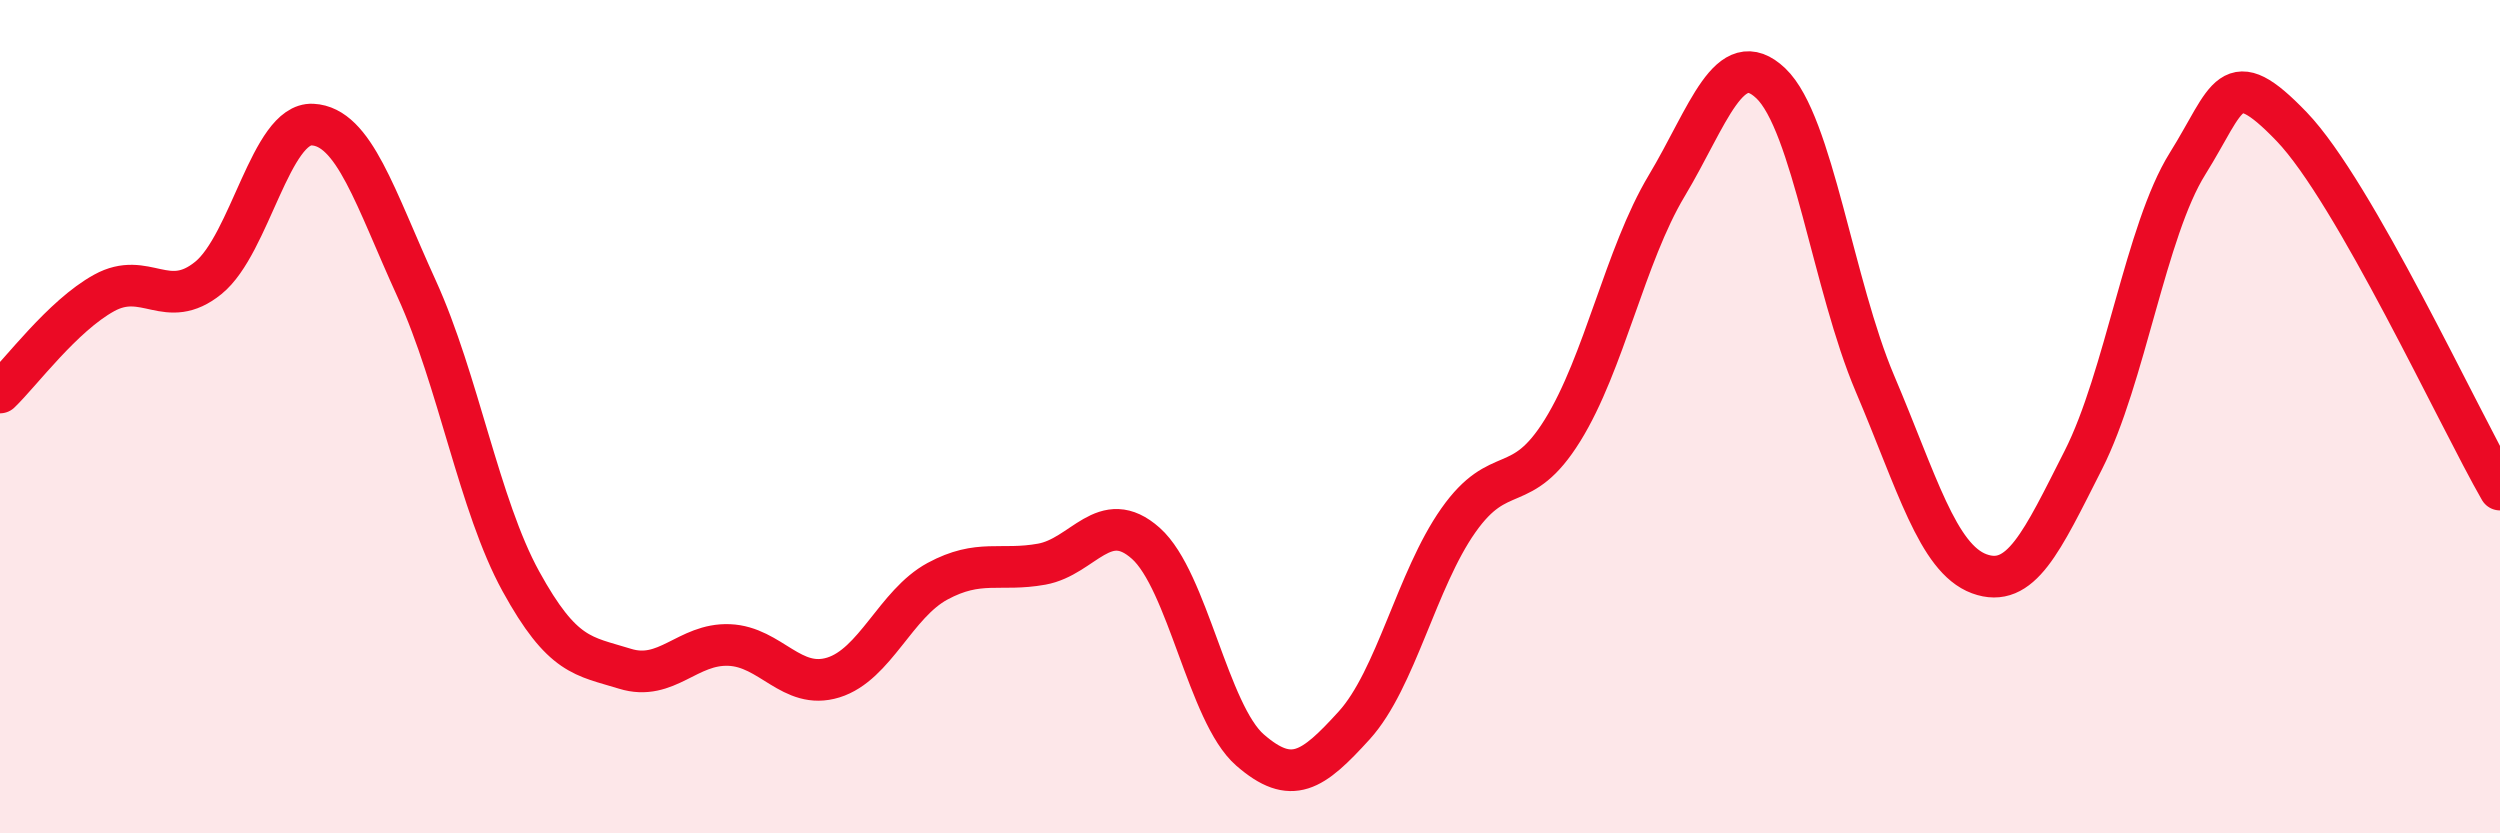 
    <svg width="60" height="20" viewBox="0 0 60 20" xmlns="http://www.w3.org/2000/svg">
      <path
        d="M 0,9.42 C 0.5,8.94 1.5,7.58 2.5,7.03 C 3.5,6.48 4,7.48 5,6.67 C 6,5.86 6.5,2.94 7.5,2.99 C 8.5,3.04 9,4.74 10,6.93 C 11,9.12 11.5,12.13 12.5,13.95 C 13.5,15.77 14,15.74 15,16.05 C 16,16.36 16.5,15.44 17.5,15.48 C 18.5,15.52 19,16.57 20,16.26 C 21,15.95 21.5,14.49 22.5,13.95 C 23.5,13.41 24,13.72 25,13.54 C 26,13.36 26.5,12.15 27.5,13.04 C 28.5,13.93 29,17.13 30,18 C 31,18.87 31.5,18.51 32.5,17.41 C 33.5,16.31 34,13.91 35,12.49 C 36,11.07 36.5,11.94 37.5,10.33 C 38.5,8.72 39,6.13 40,4.46 C 41,2.79 41.5,1.05 42.5,2 C 43.5,2.95 44,6.86 45,9.21 C 46,11.56 46.5,13.4 47.5,13.77 C 48.5,14.14 49,13.01 50,11.04 C 51,9.07 51.5,5.53 52.5,3.93 C 53.5,2.33 53.5,1.48 55,3.04 C 56.5,4.6 59,10.01 60,11.75L60 20L0 20Z"
        fill="#EB0A25"
        opacity="0.1"
        stroke-linecap="round"
        stroke-linejoin="round"
      />
      <path
        d="M 0,9.42 C 0.5,8.94 1.5,7.58 2.5,7.03 C 3.5,6.48 4,7.48 5,6.67 C 6,5.86 6.5,2.94 7.5,2.99 C 8.5,3.04 9,4.74 10,6.93 C 11,9.12 11.5,12.13 12.5,13.95 C 13.5,15.77 14,15.74 15,16.05 C 16,16.36 16.5,15.44 17.5,15.48 C 18.5,15.52 19,16.57 20,16.26 C 21,15.95 21.5,14.49 22.5,13.95 C 23.5,13.41 24,13.72 25,13.54 C 26,13.36 26.5,12.15 27.5,13.04 C 28.5,13.93 29,17.13 30,18 C 31,18.87 31.5,18.51 32.5,17.41 C 33.5,16.31 34,13.91 35,12.49 C 36,11.07 36.5,11.94 37.5,10.33 C 38.5,8.72 39,6.13 40,4.46 C 41,2.79 41.5,1.05 42.5,2 C 43.5,2.95 44,6.86 45,9.21 C 46,11.56 46.5,13.4 47.5,13.77 C 48.5,14.14 49,13.01 50,11.04 C 51,9.07 51.5,5.53 52.5,3.93 C 53.5,2.33 53.5,1.48 55,3.04 C 56.5,4.6 59,10.01 60,11.75"
        stroke="#EB0A25"
        stroke-width="1"
        fill="none"
        stroke-linecap="round"
        stroke-linejoin="round"
      />
    </svg>
  